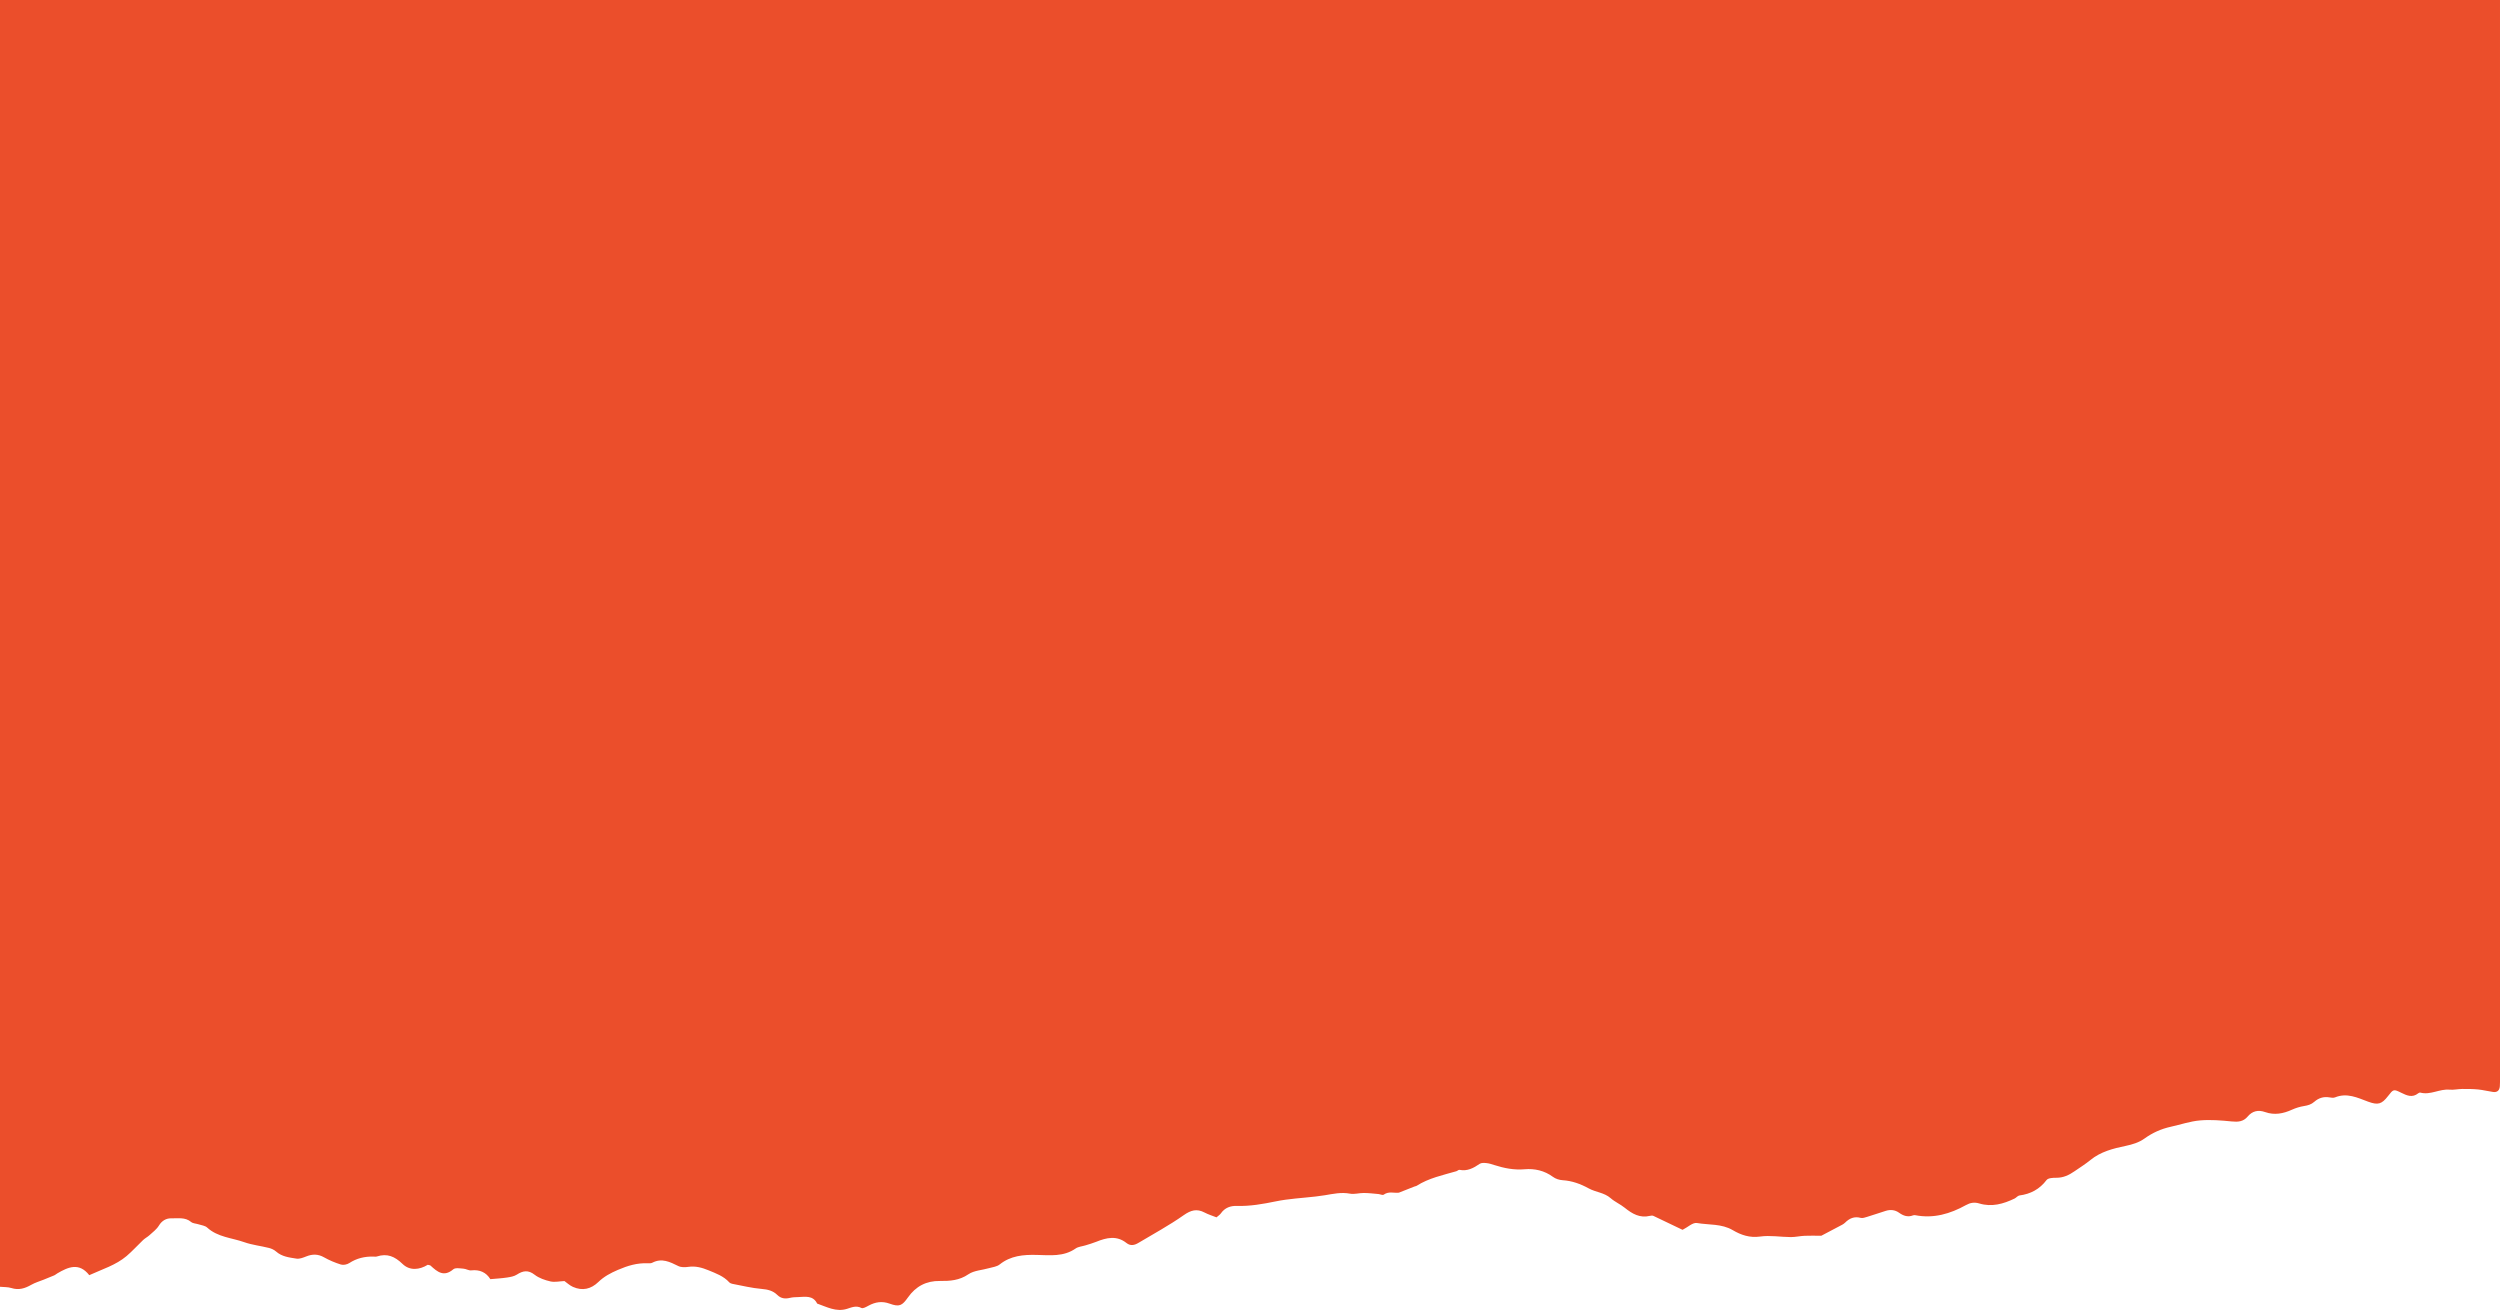 <?xml version="1.0" encoding="UTF-8"?>
<!DOCTYPE svg PUBLIC "-//W3C//DTD SVG 1.1//EN" "http://www.w3.org/Graphics/SVG/1.1/DTD/svg11.dtd">
<!-- Creator: CorelDRAW -->
<svg xmlns="http://www.w3.org/2000/svg" xml:space="preserve" width="157.311mm" height="82.428mm" version="1.1" style="shape-rendering:geometricPrecision; text-rendering:geometricPrecision; image-rendering:optimizeQuality; fill-rule:evenodd; clip-rule:evenodd"
viewBox="0 0 1790.6 938.23"
 xmlns:xlink="http://www.w3.org/1999/xlink"
 xmlns:xodm="http://www.corel.com/coreldraw/odm/2003"
 data-name="Layer 2">
 <defs>
  <style type="text/css">
   <![CDATA[
    .fil0 {fill:#EB4E2B;fill-rule:nonzero}
   ]]>
  </style>
 </defs>
 <g id="Layer_x0020_1">
  <g id="_9427949e48c440d79359bd11c4bf01e7.svg">
   <g id="Layer_1-2" data-name="Layer 1">
    <path class="fil0" d="M-0 0l0 227.83 0 0c0,255.54 0,-12.59 0,319.02 0,1.23 0,2.5 0,3.73l0 0 0 181.81c0,0 0,1.78 0,7.44l0 181.81c2.74,0.27 5.6,0.09 8.16,0.9 5.24,1.66 9.67,0.3 14.18,-2.29 2.8,-1.6 5.99,-2.53 9,-3.73 2.53,-1.02 5.06,-2.02 7.59,-3.1 0.75,-0.33 1.36,-0.93 2.08,-1.36 7.83,-4.58 15.63,-8.07 22.92,1.26 9.46,-4.31 19.06,-7.2 26.74,-13.7 4.19,-3.55 7.83,-7.68 11.81,-11.44 1.39,-1.32 3.16,-2.2 4.58,-3.49 2.38,-2.17 5.12,-4.19 6.75,-6.87 2.14,-3.55 5.3,-5.3 8.82,-5.21 4.79,0.15 9.94,-1.02 14.27,2.62 1.32,1.11 3.58,1.08 5.39,1.69 2.08,0.66 4.61,0.93 6.08,2.29 7.56,6.93 17.62,7.32 26.56,10.48 5.69,2.02 11.84,2.65 17.71,4.13 1.81,0.45 3.7,1.32 5.06,2.53 4.22,3.76 9.52,4.31 14.64,5.12 2.23,0.36 4.85,-0.72 7.08,-1.6 4.4,-1.75 8.4,-1.75 12.65,0.66 3.79,2.14 7.92,3.88 12.11,5.18 1.75,0.54 4.4,0 5.99,-1.05 5.33,-3.46 11.08,-4.82 17.32,-4.64 0.81,0 1.72,0.15 2.47,-0.09 7.35,-2.38 12.77,-0.06 18.34,5.33 5.21,5.06 12.17,4.25 18.07,0.63 0.99,0.27 1.66,0.27 2.02,0.6 4.85,4.49 9.52,8.37 16.29,2.62 1.48,-1.26 4.79,-0.63 7.23,-0.45 1.9,0.12 3.82,1.45 5.6,1.23 6.11,-0.69 10.72,1.45 13.7,6.29 4.34,-0.39 8.19,-0.6 11.96,-1.17 2.41,-0.36 5.03,-0.81 6.99,-2.08 4.43,-2.83 8.13,-3.52 12.77,0.09 3.16,2.44 7.38,3.88 11.35,4.79 3.04,0.69 6.42,-0.12 10,-0.27 1.75,1.23 3.73,3.13 6.11,4.19 6.81,3.01 12.92,1.57 18.22,-3.55 4.01,-3.88 8.7,-6.38 13.88,-8.61 6.99,-3.01 13.88,-5.12 21.5,-4.76 1.08,0.06 2.35,0.06 3.25,-0.42 6.84,-3.55 12.59,-0.54 18.61,2.41 2.02,0.99 4.82,0.93 7.17,0.57 5.15,-0.75 9.79,0.54 14.46,2.47 5.33,2.2 10.75,4.13 14.79,8.55 0.51,0.57 1.39,0.96 2.14,1.11 7.02,1.32 14,3.07 21.08,3.67 4.4,0.36 8.13,1.26 11.23,4.31 2.68,2.65 5.72,2.92 9.19,2.08 1.84,-0.45 3.79,-0.48 5.69,-0.54 5.12,-0.18 10.66,-1.42 13.67,4.64 6.93,2.41 13.58,6.2 21.35,3.79 3.37,-1.05 6.57,-2.59 10.36,-0.63 1.11,0.6 3.52,-0.81 5.15,-1.69 4.85,-2.62 9.61,-3.37 15.03,-1.42 6.99,2.53 8.94,1.51 13.16,-4.46 5.57,-7.89 13.04,-11.93 22.92,-11.78 7.08,0.09 13.91,-0.36 20.36,-4.79 4.07,-2.77 9.85,-2.95 14.85,-4.4 2.56,-0.72 5.57,-1.05 7.53,-2.62 7.92,-6.32 16.96,-7.08 26.56,-6.84 9.49,0.21 19.21,1.42 27.83,-4.58 1.93,-1.36 4.67,-1.51 7.05,-2.26 2.59,-0.81 5.24,-1.54 7.74,-2.56 7.38,-2.98 14.67,-4.7 21.68,0.87 2.83,2.26 5.72,1.6 8.49,-0.06 10.87,-6.51 22.1,-12.56 32.44,-19.85 5.21,-3.64 9.4,-4.85 14.97,-1.93 2.65,1.39 5.54,2.29 8.55,3.46 1.14,-1.02 2.38,-1.78 3.13,-2.83 2.83,-4.07 6.9,-5.51 11.5,-5.36 9.46,0.3 18.58,-1.36 27.83,-3.25 9.37,-1.93 19.06,-2.38 28.61,-3.49 2.2,-0.24 4.37,-0.54 6.53,-0.9 5.96,-0.99 11.81,-2.32 18.01,-1.14 3.13,0.6 6.57,-0.51 9.85,-0.48 3.49,0 6.99,0.45 10.48,0.75 1.32,0.12 3.07,1.02 3.82,0.45 3.67,-2.62 7.41,-0.99 10.87,-1.42 3.7,-1.48 7.44,-2.95 11.14,-4.4 0.51,-0.21 1.11,-0.21 1.57,-0.51 8.73,-5.57 18.73,-7.62 28.46,-10.45 0.78,-0.24 1.57,-1.11 2.23,-0.99 5.63,1.14 10.06,-1.26 14.49,-4.31 1.17,-0.81 3.19,-0.69 4.76,-0.54 1.9,0.18 3.79,0.78 5.63,1.39 7.08,2.26 14.15,3.7 21.77,3.04 7.17,-0.63 14.18,0.93 20.33,5.45 1.87,1.39 4.49,2.23 6.84,2.38 6.81,0.42 12.89,2.65 18.76,5.87 5,2.77 11.08,2.95 15.69,6.99 3.04,2.68 6.96,4.34 10.12,6.9 5.33,4.31 10.81,7.53 18.04,5.78 0.78,-0.18 1.75,-0.3 2.44,0 6.63,3.1 13.19,6.29 20.78,9.94 -0.69,0.06 -0.09,0.15 0.36,-0.06 3.4,-1.66 7.08,-5.27 10.06,-4.76 8.55,1.48 17.65,0.39 25.69,5.12 5.87,3.46 12.08,5.63 19.58,4.58 7.17,-1.02 14.67,0.33 22.01,0.39 3.28,0 6.57,-0.78 9.85,-0.93 3.7,-0.18 7.41,-0.03 11.96,-0.03 3.61,-1.9 8.22,-4.28 12.8,-6.75 1.45,-0.78 3.04,-1.45 4.19,-2.59 3.19,-3.16 6.63,-4.7 11.23,-3.46 1.39,0.36 3.16,-0.3 4.67,-0.75 4.46,-1.36 8.85,-2.89 13.28,-4.28 3.34,-1.05 6.63,-0.72 9.49,1.32 3.1,2.23 6.29,3.37 10.09,1.9 0.48,-0.18 1.11,-0.21 1.63,-0.09 13.07,2.5 24.94,-0.99 36.23,-7.26 3.01,-1.69 6.05,-2.23 9.52,-1.17 8.91,2.71 17.26,0.36 25.3,-3.52 1.23,-0.6 2.23,-2.02 3.46,-2.2 8.04,-1.05 14.46,-4.49 19.45,-11.05 1.14,-1.48 4.61,-1.66 6.99,-1.63 5,0.06 9.09,-1.93 13.01,-4.64 3.82,-2.65 7.83,-5.12 11.41,-8.07 7.35,-5.99 16.26,-8.25 25.12,-10.09 5,-1.05 9.64,-2.44 13.7,-5.36 5.69,-4.1 11.9,-6.87 18.73,-8.37 6.99,-1.54 13.91,-3.95 20.99,-4.55 7.53,-0.66 15.21,0 22.77,0.75 4.46,0.45 8.22,0.12 11.23,-3.43 3.43,-4.1 7.62,-5.06 12.65,-3.28 6.63,2.35 12.95,1.11 19.18,-1.72 2.74,-1.23 5.69,-2.14 8.64,-2.62 2.8,-0.45 5.12,-1.08 7.38,-3.07 2.92,-2.59 6.63,-3.88 10.75,-3.13 1.32,0.24 2.89,0.48 4.07,0 8.52,-3.49 16.02,0.21 23.7,3.07 7.08,2.62 9.73,1.81 14.25,-4.01 3.82,-4.91 3.92,-5.12 9.37,-2.41 4.16,2.05 8.04,3.82 12.26,0.42 0.39,-0.33 1.11,-0.6 1.54,-0.48 7.23,1.93 13.79,-2.8 20.93,-2.11 2.98,0.27 6.05,-0.48 9.07,-0.51 3.79,-0.03 7.62,0 11.38,0.36 3.55,0.36 7.05,1.26 10.6,1.78 3.04,0.45 4.7,-1.05 4.94,-4.1 0.09,-1.11 0.09,-2.2 0.12,-3.31 0,-1.66 0,-3.31 0,-4.97l0 -80.23c0,-10.42 0,-46.38 0,-131.58 0,-1.23 0,-2.5 0,-3.73l-0.01 -0 0 -554.2 -1790.59 0z"/>
   </g>
  </g>
 </g>
</svg>
